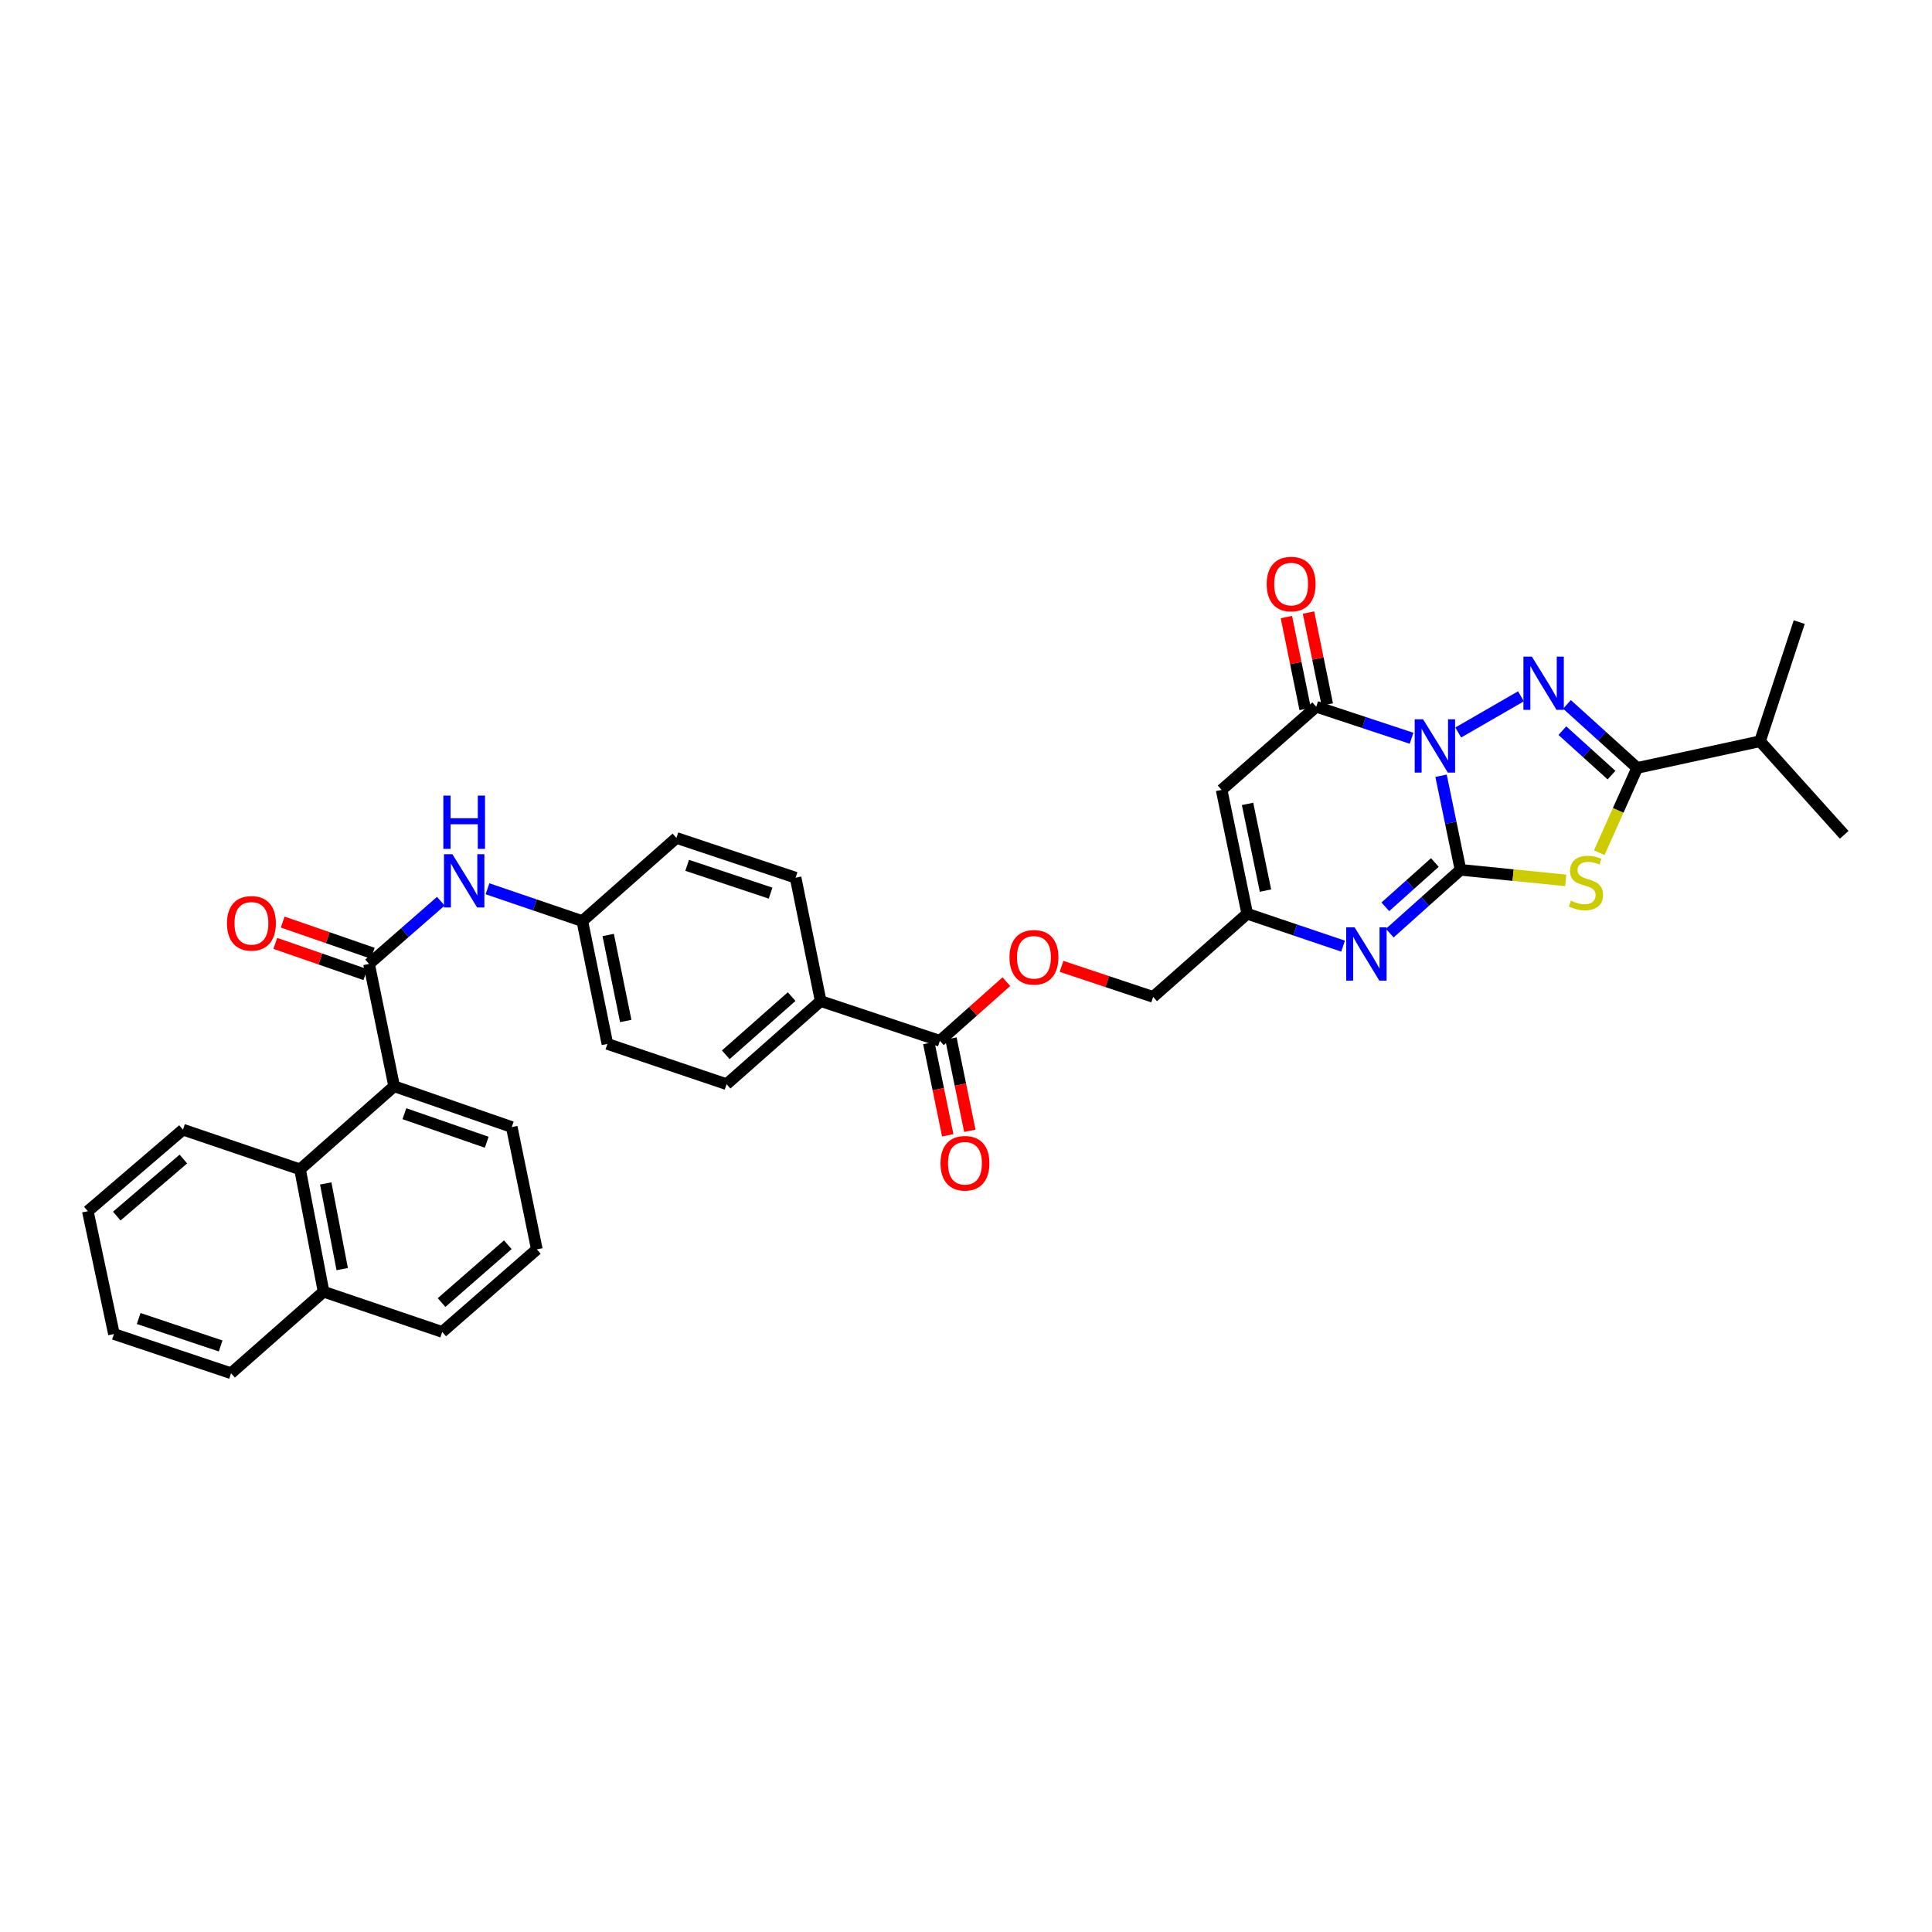 <?xml version='1.0' encoding='iso-8859-1'?>
<svg version='1.1' baseProfile='full'
              xmlns='http://www.w3.org/2000/svg'
                      xmlns:rdkit='http://www.rdkit.org/xml'
                      xmlns:xlink='http://www.w3.org/1999/xlink'
                  xml:space='preserve'
width='1000px' height='1000px' viewBox='0 0 1000 1000'>
<!-- END OF HEADER -->
<rect style='opacity:1.0;fill:#FFFFFF;stroke:none' width='1000' height='1000' x='0' y='0'> </rect>
<path class='bond-0' d='M 745.888,401.53 L 750.921,425.881' style='fill:none;fill-rule:evenodd;stroke:#0000FF;stroke-width:6px;stroke-linecap:butt;stroke-linejoin:miter;stroke-opacity:1' />
<path class='bond-0' d='M 750.921,425.881 L 755.953,450.232' style='fill:none;fill-rule:evenodd;stroke:#000000;stroke-width:6px;stroke-linecap:butt;stroke-linejoin:miter;stroke-opacity:1' />
<path class='bond-1' d='M 754.78,379.141 L 787.248,360.409' style='fill:none;fill-rule:evenodd;stroke:#0000FF;stroke-width:6px;stroke-linecap:butt;stroke-linejoin:miter;stroke-opacity:1' />
<path class='bond-4' d='M 730.63,382.12 L 705.954,373.965' style='fill:none;fill-rule:evenodd;stroke:#0000FF;stroke-width:6px;stroke-linecap:butt;stroke-linejoin:miter;stroke-opacity:1' />
<path class='bond-4' d='M 705.954,373.965 L 681.278,365.81' style='fill:none;fill-rule:evenodd;stroke:#000000;stroke-width:6px;stroke-linecap:butt;stroke-linejoin:miter;stroke-opacity:1' />
<path class='bond-2' d='M 755.953,450.232 L 783.188,452.954' style='fill:none;fill-rule:evenodd;stroke:#000000;stroke-width:6px;stroke-linecap:butt;stroke-linejoin:miter;stroke-opacity:1' />
<path class='bond-2' d='M 783.188,452.954 L 810.423,455.675' style='fill:none;fill-rule:evenodd;stroke:#CCCC00;stroke-width:6px;stroke-linecap:butt;stroke-linejoin:miter;stroke-opacity:1' />
<path class='bond-5' d='M 755.953,450.232 L 737.649,466.607' style='fill:none;fill-rule:evenodd;stroke:#000000;stroke-width:6px;stroke-linecap:butt;stroke-linejoin:miter;stroke-opacity:1' />
<path class='bond-5' d='M 737.649,466.607 L 719.344,482.982' style='fill:none;fill-rule:evenodd;stroke:#0000FF;stroke-width:6px;stroke-linecap:butt;stroke-linejoin:miter;stroke-opacity:1' />
<path class='bond-5' d='M 742.674,446.439 L 729.86,457.901' style='fill:none;fill-rule:evenodd;stroke:#000000;stroke-width:6px;stroke-linecap:butt;stroke-linejoin:miter;stroke-opacity:1' />
<path class='bond-5' d='M 729.86,457.901 L 717.047,469.364' style='fill:none;fill-rule:evenodd;stroke:#0000FF;stroke-width:6px;stroke-linecap:butt;stroke-linejoin:miter;stroke-opacity:1' />
<path class='bond-3' d='M 811.066,364.583 L 829.235,381.027' style='fill:none;fill-rule:evenodd;stroke:#0000FF;stroke-width:6px;stroke-linecap:butt;stroke-linejoin:miter;stroke-opacity:1' />
<path class='bond-3' d='M 829.235,381.027 L 847.403,397.472' style='fill:none;fill-rule:evenodd;stroke:#000000;stroke-width:6px;stroke-linecap:butt;stroke-linejoin:miter;stroke-opacity:1' />
<path class='bond-3' d='M 808.678,378.176 L 821.396,389.688' style='fill:none;fill-rule:evenodd;stroke:#0000FF;stroke-width:6px;stroke-linecap:butt;stroke-linejoin:miter;stroke-opacity:1' />
<path class='bond-3' d='M 821.396,389.688 L 834.114,401.199' style='fill:none;fill-rule:evenodd;stroke:#000000;stroke-width:6px;stroke-linecap:butt;stroke-linejoin:miter;stroke-opacity:1' />
<path class='bond-35' d='M 827.77,441.354 L 837.587,419.413' style='fill:none;fill-rule:evenodd;stroke:#CCCC00;stroke-width:6px;stroke-linecap:butt;stroke-linejoin:miter;stroke-opacity:1' />
<path class='bond-35' d='M 837.587,419.413 L 847.403,397.472' style='fill:none;fill-rule:evenodd;stroke:#000000;stroke-width:6px;stroke-linecap:butt;stroke-linejoin:miter;stroke-opacity:1' />
<path class='bond-18' d='M 847.403,397.472 L 910.981,383.669' style='fill:none;fill-rule:evenodd;stroke:#000000;stroke-width:6px;stroke-linecap:butt;stroke-linejoin:miter;stroke-opacity:1' />
<path class='bond-6' d='M 681.278,365.81 L 632.302,408.842' style='fill:none;fill-rule:evenodd;stroke:#000000;stroke-width:6px;stroke-linecap:butt;stroke-linejoin:miter;stroke-opacity:1' />
<path class='bond-14' d='M 687.001,364.641 L 682.141,340.847' style='fill:none;fill-rule:evenodd;stroke:#000000;stroke-width:6px;stroke-linecap:butt;stroke-linejoin:miter;stroke-opacity:1' />
<path class='bond-14' d='M 682.141,340.847 L 677.281,317.053' style='fill:none;fill-rule:evenodd;stroke:#FF0000;stroke-width:6px;stroke-linecap:butt;stroke-linejoin:miter;stroke-opacity:1' />
<path class='bond-14' d='M 675.556,366.979 L 670.696,343.185' style='fill:none;fill-rule:evenodd;stroke:#000000;stroke-width:6px;stroke-linecap:butt;stroke-linejoin:miter;stroke-opacity:1' />
<path class='bond-14' d='M 670.696,343.185 L 665.836,319.391' style='fill:none;fill-rule:evenodd;stroke:#FF0000;stroke-width:6px;stroke-linecap:butt;stroke-linejoin:miter;stroke-opacity:1' />
<path class='bond-36' d='M 695.173,489.715 L 670.37,481.337' style='fill:none;fill-rule:evenodd;stroke:#0000FF;stroke-width:6px;stroke-linecap:butt;stroke-linejoin:miter;stroke-opacity:1' />
<path class='bond-36' d='M 670.37,481.337 L 645.566,472.958' style='fill:none;fill-rule:evenodd;stroke:#000000;stroke-width:6px;stroke-linecap:butt;stroke-linejoin:miter;stroke-opacity:1' />
<path class='bond-8' d='M 632.302,408.842 L 645.566,472.958' style='fill:none;fill-rule:evenodd;stroke:#000000;stroke-width:6px;stroke-linecap:butt;stroke-linejoin:miter;stroke-opacity:1' />
<path class='bond-8' d='M 645.73,416.093 L 655.016,460.974' style='fill:none;fill-rule:evenodd;stroke:#000000;stroke-width:6px;stroke-linecap:butt;stroke-linejoin:miter;stroke-opacity:1' />
<path class='bond-7' d='M 191.021,498.936 L 209.594,482.705' style='fill:none;fill-rule:evenodd;stroke:#000000;stroke-width:6px;stroke-linecap:butt;stroke-linejoin:miter;stroke-opacity:1' />
<path class='bond-7' d='M 209.594,482.705 L 228.168,466.475' style='fill:none;fill-rule:evenodd;stroke:#0000FF;stroke-width:6px;stroke-linecap:butt;stroke-linejoin:miter;stroke-opacity:1' />
<path class='bond-9' d='M 191.021,498.936 L 204.006,562.248' style='fill:none;fill-rule:evenodd;stroke:#000000;stroke-width:6px;stroke-linecap:butt;stroke-linejoin:miter;stroke-opacity:1' />
<path class='bond-16' d='M 192.934,493.417 L 169.628,485.338' style='fill:none;fill-rule:evenodd;stroke:#000000;stroke-width:6px;stroke-linecap:butt;stroke-linejoin:miter;stroke-opacity:1' />
<path class='bond-16' d='M 169.628,485.338 L 146.321,477.259' style='fill:none;fill-rule:evenodd;stroke:#FF0000;stroke-width:6px;stroke-linecap:butt;stroke-linejoin:miter;stroke-opacity:1' />
<path class='bond-16' d='M 189.108,504.454 L 165.802,496.375' style='fill:none;fill-rule:evenodd;stroke:#000000;stroke-width:6px;stroke-linecap:butt;stroke-linejoin:miter;stroke-opacity:1' />
<path class='bond-16' d='M 165.802,496.375 L 142.495,488.296' style='fill:none;fill-rule:evenodd;stroke:#FF0000;stroke-width:6px;stroke-linecap:butt;stroke-linejoin:miter;stroke-opacity:1' />
<path class='bond-19' d='M 645.566,472.958 L 596.863,515.984' style='fill:none;fill-rule:evenodd;stroke:#000000;stroke-width:6px;stroke-linecap:butt;stroke-linejoin:miter;stroke-opacity:1' />
<path class='bond-12' d='M 204.006,562.248 L 155.296,605.26' style='fill:none;fill-rule:evenodd;stroke:#000000;stroke-width:6px;stroke-linecap:butt;stroke-linejoin:miter;stroke-opacity:1' />
<path class='bond-26' d='M 204.006,562.248 L 264.885,583.358' style='fill:none;fill-rule:evenodd;stroke:#000000;stroke-width:6px;stroke-linecap:butt;stroke-linejoin:miter;stroke-opacity:1' />
<path class='bond-26' d='M 209.311,576.451 L 251.926,591.228' style='fill:none;fill-rule:evenodd;stroke:#000000;stroke-width:6px;stroke-linecap:butt;stroke-linejoin:miter;stroke-opacity:1' />
<path class='bond-10' d='M 486.476,538.71 L 503.683,523.413' style='fill:none;fill-rule:evenodd;stroke:#000000;stroke-width:6px;stroke-linecap:butt;stroke-linejoin:miter;stroke-opacity:1' />
<path class='bond-10' d='M 503.683,523.413 L 520.89,508.116' style='fill:none;fill-rule:evenodd;stroke:#FF0000;stroke-width:6px;stroke-linecap:butt;stroke-linejoin:miter;stroke-opacity:1' />
<path class='bond-13' d='M 486.476,538.71 L 424.786,518.145' style='fill:none;fill-rule:evenodd;stroke:#000000;stroke-width:6px;stroke-linecap:butt;stroke-linejoin:miter;stroke-opacity:1' />
<path class='bond-17' d='M 480.754,539.884 L 485.652,563.762' style='fill:none;fill-rule:evenodd;stroke:#000000;stroke-width:6px;stroke-linecap:butt;stroke-linejoin:miter;stroke-opacity:1' />
<path class='bond-17' d='M 485.652,563.762 L 490.549,587.64' style='fill:none;fill-rule:evenodd;stroke:#FF0000;stroke-width:6px;stroke-linecap:butt;stroke-linejoin:miter;stroke-opacity:1' />
<path class='bond-17' d='M 492.197,537.537 L 497.095,561.415' style='fill:none;fill-rule:evenodd;stroke:#000000;stroke-width:6px;stroke-linecap:butt;stroke-linejoin:miter;stroke-opacity:1' />
<path class='bond-17' d='M 497.095,561.415 L 501.992,585.293' style='fill:none;fill-rule:evenodd;stroke:#FF0000;stroke-width:6px;stroke-linecap:butt;stroke-linejoin:miter;stroke-opacity:1' />
<path class='bond-11' d='M 252.327,460.023 L 276.867,468.386' style='fill:none;fill-rule:evenodd;stroke:#0000FF;stroke-width:6px;stroke-linecap:butt;stroke-linejoin:miter;stroke-opacity:1' />
<path class='bond-11' d='M 276.867,468.386 L 301.408,476.748' style='fill:none;fill-rule:evenodd;stroke:#000000;stroke-width:6px;stroke-linecap:butt;stroke-linejoin:miter;stroke-opacity:1' />
<path class='bond-23' d='M 155.296,605.26 L 167.483,668.585' style='fill:none;fill-rule:evenodd;stroke:#000000;stroke-width:6px;stroke-linecap:butt;stroke-linejoin:miter;stroke-opacity:1' />
<path class='bond-23' d='M 168.595,612.551 L 177.126,656.879' style='fill:none;fill-rule:evenodd;stroke:#000000;stroke-width:6px;stroke-linecap:butt;stroke-linejoin:miter;stroke-opacity:1' />
<path class='bond-27' d='M 155.296,605.26 L 94.704,584.708' style='fill:none;fill-rule:evenodd;stroke:#000000;stroke-width:6px;stroke-linecap:butt;stroke-linejoin:miter;stroke-opacity:1' />
<path class='bond-21' d='M 424.786,518.145 L 376.083,561.17' style='fill:none;fill-rule:evenodd;stroke:#000000;stroke-width:6px;stroke-linecap:butt;stroke-linejoin:miter;stroke-opacity:1' />
<path class='bond-21' d='M 409.747,515.844 L 375.654,545.962' style='fill:none;fill-rule:evenodd;stroke:#000000;stroke-width:6px;stroke-linecap:butt;stroke-linejoin:miter;stroke-opacity:1' />
<path class='bond-22' d='M 424.786,518.145 L 411.801,454.294' style='fill:none;fill-rule:evenodd;stroke:#000000;stroke-width:6px;stroke-linecap:butt;stroke-linejoin:miter;stroke-opacity:1' />
<path class='bond-15' d='M 549.453,500.179 L 573.158,508.081' style='fill:none;fill-rule:evenodd;stroke:#FF0000;stroke-width:6px;stroke-linecap:butt;stroke-linejoin:miter;stroke-opacity:1' />
<path class='bond-15' d='M 573.158,508.081 L 596.863,515.984' style='fill:none;fill-rule:evenodd;stroke:#000000;stroke-width:6px;stroke-linecap:butt;stroke-linejoin:miter;stroke-opacity:1' />
<path class='bond-31' d='M 910.981,383.669 L 954.545,432.107' style='fill:none;fill-rule:evenodd;stroke:#000000;stroke-width:6px;stroke-linecap:butt;stroke-linejoin:miter;stroke-opacity:1' />
<path class='bond-32' d='M 910.981,383.669 L 931.281,321.993' style='fill:none;fill-rule:evenodd;stroke:#000000;stroke-width:6px;stroke-linecap:butt;stroke-linejoin:miter;stroke-opacity:1' />
<path class='bond-20' d='M 301.408,476.748 L 350.112,433.723' style='fill:none;fill-rule:evenodd;stroke:#000000;stroke-width:6px;stroke-linecap:butt;stroke-linejoin:miter;stroke-opacity:1' />
<path class='bond-37' d='M 301.408,476.748 L 314.387,540.332' style='fill:none;fill-rule:evenodd;stroke:#000000;stroke-width:6px;stroke-linecap:butt;stroke-linejoin:miter;stroke-opacity:1' />
<path class='bond-37' d='M 314.8,483.95 L 323.885,528.459' style='fill:none;fill-rule:evenodd;stroke:#000000;stroke-width:6px;stroke-linecap:butt;stroke-linejoin:miter;stroke-opacity:1' />
<path class='bond-24' d='M 376.083,561.17 L 314.387,540.332' style='fill:none;fill-rule:evenodd;stroke:#000000;stroke-width:6px;stroke-linecap:butt;stroke-linejoin:miter;stroke-opacity:1' />
<path class='bond-25' d='M 411.801,454.294 L 350.112,433.723' style='fill:none;fill-rule:evenodd;stroke:#000000;stroke-width:6px;stroke-linecap:butt;stroke-linejoin:miter;stroke-opacity:1' />
<path class='bond-25' d='M 398.852,462.29 L 355.67,447.89' style='fill:none;fill-rule:evenodd;stroke:#000000;stroke-width:6px;stroke-linecap:butt;stroke-linejoin:miter;stroke-opacity:1' />
<path class='bond-30' d='M 167.483,668.585 L 119.591,710.786' style='fill:none;fill-rule:evenodd;stroke:#000000;stroke-width:6px;stroke-linecap:butt;stroke-linejoin:miter;stroke-opacity:1' />
<path class='bond-38' d='M 167.483,668.585 L 228.894,689.41' style='fill:none;fill-rule:evenodd;stroke:#000000;stroke-width:6px;stroke-linecap:butt;stroke-linejoin:miter;stroke-opacity:1' />
<path class='bond-28' d='M 264.885,583.358 L 277.87,646.663' style='fill:none;fill-rule:evenodd;stroke:#000000;stroke-width:6px;stroke-linecap:butt;stroke-linejoin:miter;stroke-opacity:1' />
<path class='bond-33' d='M 94.704,584.708 L 45.455,626.909' style='fill:none;fill-rule:evenodd;stroke:#000000;stroke-width:6px;stroke-linecap:butt;stroke-linejoin:miter;stroke-opacity:1' />
<path class='bond-33' d='M 94.917,599.908 L 60.443,629.449' style='fill:none;fill-rule:evenodd;stroke:#000000;stroke-width:6px;stroke-linecap:butt;stroke-linejoin:miter;stroke-opacity:1' />
<path class='bond-29' d='M 277.87,646.663 L 228.894,689.41' style='fill:none;fill-rule:evenodd;stroke:#000000;stroke-width:6px;stroke-linecap:butt;stroke-linejoin:miter;stroke-opacity:1' />
<path class='bond-29' d='M 262.843,644.275 L 228.559,674.197' style='fill:none;fill-rule:evenodd;stroke:#000000;stroke-width:6px;stroke-linecap:butt;stroke-linejoin:miter;stroke-opacity:1' />
<path class='bond-39' d='M 119.591,710.786 L 58.979,690.487' style='fill:none;fill-rule:evenodd;stroke:#000000;stroke-width:6px;stroke-linecap:butt;stroke-linejoin:miter;stroke-opacity:1' />
<path class='bond-39' d='M 114.209,696.665 L 71.78,682.455' style='fill:none;fill-rule:evenodd;stroke:#000000;stroke-width:6px;stroke-linecap:butt;stroke-linejoin:miter;stroke-opacity:1' />
<path class='bond-34' d='M 45.455,626.909 L 58.979,690.487' style='fill:none;fill-rule:evenodd;stroke:#000000;stroke-width:6px;stroke-linecap:butt;stroke-linejoin:miter;stroke-opacity:1' />
<path  class='atom-0' d='M 736.608 372.325
L 745.641 386.927
Q 746.537 388.367, 747.978 390.976
Q 749.418 393.585, 749.496 393.741
L 749.496 372.325
L 753.156 372.325
L 753.156 399.893
L 749.379 399.893
L 739.684 383.929
Q 738.555 382.06, 737.348 379.918
Q 736.18 377.776, 735.829 377.115
L 735.829 399.893
L 732.247 399.893
L 732.247 372.325
L 736.608 372.325
' fill='#0000FF'/>
<path  class='atom-2' d='M 792.885 339.858
L 801.918 354.46
Q 802.814 355.9, 804.255 358.509
Q 805.695 361.118, 805.773 361.274
L 805.773 339.858
L 809.433 339.858
L 809.433 367.426
L 805.656 367.426
L 795.961 351.461
Q 794.832 349.592, 793.625 347.451
Q 792.457 345.309, 792.106 344.647
L 792.106 367.426
L 788.524 367.426
L 788.524 339.858
L 792.885 339.858
' fill='#0000FF'/>
<path  class='atom-3' d='M 813.106 466.183
Q 813.418 466.3, 814.703 466.845
Q 815.988 467.39, 817.389 467.741
Q 818.83 468.052, 820.232 468.052
Q 822.841 468.052, 824.359 466.806
Q 825.878 465.521, 825.878 463.302
Q 825.878 461.783, 825.099 460.849
Q 824.359 459.914, 823.191 459.408
Q 822.023 458.902, 820.076 458.318
Q 817.623 457.578, 816.143 456.877
Q 814.703 456.176, 813.651 454.697
Q 812.639 453.217, 812.639 450.725
Q 812.639 447.26, 814.975 445.118
Q 817.351 442.977, 822.023 442.977
Q 825.216 442.977, 828.837 444.495
L 827.941 447.493
Q 824.632 446.131, 822.14 446.131
Q 819.453 446.131, 817.974 447.26
Q 816.494 448.35, 816.533 450.258
Q 816.533 451.738, 817.273 452.633
Q 818.051 453.529, 819.142 454.035
Q 820.271 454.541, 822.14 455.125
Q 824.632 455.904, 826.111 456.683
Q 827.591 457.461, 828.642 459.058
Q 829.733 460.615, 829.733 463.302
Q 829.733 467.118, 827.163 469.181
Q 824.632 471.206, 820.388 471.206
Q 817.935 471.206, 816.066 470.661
Q 814.236 470.155, 812.055 469.259
L 813.106 466.183
' fill='#CCCC00'/>
<path  class='atom-6' d='M 701.162 480.012
L 710.196 494.614
Q 711.091 496.054, 712.532 498.663
Q 713.972 501.272, 714.05 501.428
L 714.05 480.012
L 717.71 480.012
L 717.71 507.58
L 713.934 507.58
L 704.238 491.616
Q 703.109 489.747, 701.902 487.605
Q 700.734 485.464, 700.383 484.802
L 700.383 507.58
L 696.801 507.58
L 696.801 480.012
L 701.162 480.012
' fill='#0000FF'/>
<path  class='atom-12' d='M 234.163 442.127
L 243.197 456.728
Q 244.092 458.169, 245.533 460.777
Q 246.974 463.386, 247.051 463.542
L 247.051 442.127
L 250.712 442.127
L 250.712 469.694
L 246.935 469.694
L 237.239 453.73
Q 236.11 451.861, 234.903 449.719
Q 233.735 447.578, 233.385 446.916
L 233.385 469.694
L 229.802 469.694
L 229.802 442.127
L 234.163 442.127
' fill='#0000FF'/>
<path  class='atom-12' d='M 229.471 411.802
L 233.209 411.802
L 233.209 423.522
L 247.305 423.522
L 247.305 411.802
L 251.043 411.802
L 251.043 439.37
L 247.305 439.37
L 247.305 426.637
L 233.209 426.637
L 233.209 439.37
L 229.471 439.37
L 229.471 411.802
' fill='#0000FF'/>
<path  class='atom-15' d='M 655.638 302.31
Q 655.638 295.691, 658.909 291.992
Q 662.18 288.292, 668.293 288.292
Q 674.406 288.292, 677.677 291.992
Q 680.947 295.691, 680.947 302.31
Q 680.947 309.007, 677.638 312.823
Q 674.328 316.6, 668.293 316.6
Q 662.219 316.6, 658.909 312.823
Q 655.638 309.046, 655.638 302.31
M 668.293 313.485
Q 672.498 313.485, 674.756 310.681
Q 677.054 307.839, 677.054 302.31
Q 677.054 296.898, 674.756 294.172
Q 672.498 291.407, 668.293 291.407
Q 664.088 291.407, 661.79 294.133
Q 659.532 296.859, 659.532 302.31
Q 659.532 307.878, 661.79 310.681
Q 664.088 313.485, 668.293 313.485
' fill='#FF0000'/>
<path  class='atom-16' d='M 522.519 495.496
Q 522.519 488.877, 525.789 485.178
Q 529.06 481.479, 535.173 481.479
Q 541.286 481.479, 544.557 485.178
Q 547.828 488.877, 547.828 495.496
Q 547.828 502.194, 544.518 506.009
Q 541.208 509.786, 535.173 509.786
Q 529.099 509.786, 525.789 506.009
Q 522.519 502.232, 522.519 495.496
M 535.173 506.671
Q 539.378 506.671, 541.637 503.868
Q 543.934 501.025, 543.934 495.496
Q 543.934 490.084, 541.637 487.359
Q 539.378 484.594, 535.173 484.594
Q 530.968 484.594, 528.671 487.32
Q 526.412 490.045, 526.412 495.496
Q 526.412 501.064, 528.671 503.868
Q 530.968 506.671, 535.173 506.671
' fill='#FF0000'/>
<path  class='atom-17' d='M 117.488 477.91
Q 117.488 471.29, 120.759 467.591
Q 124.03 463.892, 130.143 463.892
Q 136.256 463.892, 139.527 467.591
Q 142.797 471.29, 142.797 477.91
Q 142.797 484.607, 139.488 488.423
Q 136.178 492.2, 130.143 492.2
Q 124.069 492.2, 120.759 488.423
Q 117.488 484.646, 117.488 477.91
M 130.143 489.085
Q 134.348 489.085, 136.606 486.281
Q 138.904 483.439, 138.904 477.91
Q 138.904 472.498, 136.606 469.772
Q 134.348 467.007, 130.143 467.007
Q 125.938 467.007, 123.64 469.733
Q 121.382 472.459, 121.382 477.91
Q 121.382 483.478, 123.64 486.281
Q 125.938 489.085, 130.143 489.085
' fill='#FF0000'/>
<path  class='atom-18' d='M 486.807 602.1
Q 486.807 595.48, 490.078 591.781
Q 493.348 588.082, 499.461 588.082
Q 505.574 588.082, 508.845 591.781
Q 512.116 595.48, 512.116 602.1
Q 512.116 608.797, 508.806 612.613
Q 505.497 616.39, 499.461 616.39
Q 493.387 616.39, 490.078 612.613
Q 486.807 608.836, 486.807 602.1
M 499.461 613.275
Q 503.667 613.275, 505.925 610.471
Q 508.222 607.629, 508.222 602.1
Q 508.222 596.687, 505.925 593.962
Q 503.667 591.197, 499.461 591.197
Q 495.256 591.197, 492.959 593.923
Q 490.701 596.649, 490.701 602.1
Q 490.701 607.668, 492.959 610.471
Q 495.256 613.275, 499.461 613.275
' fill='#FF0000'/>
</svg>
